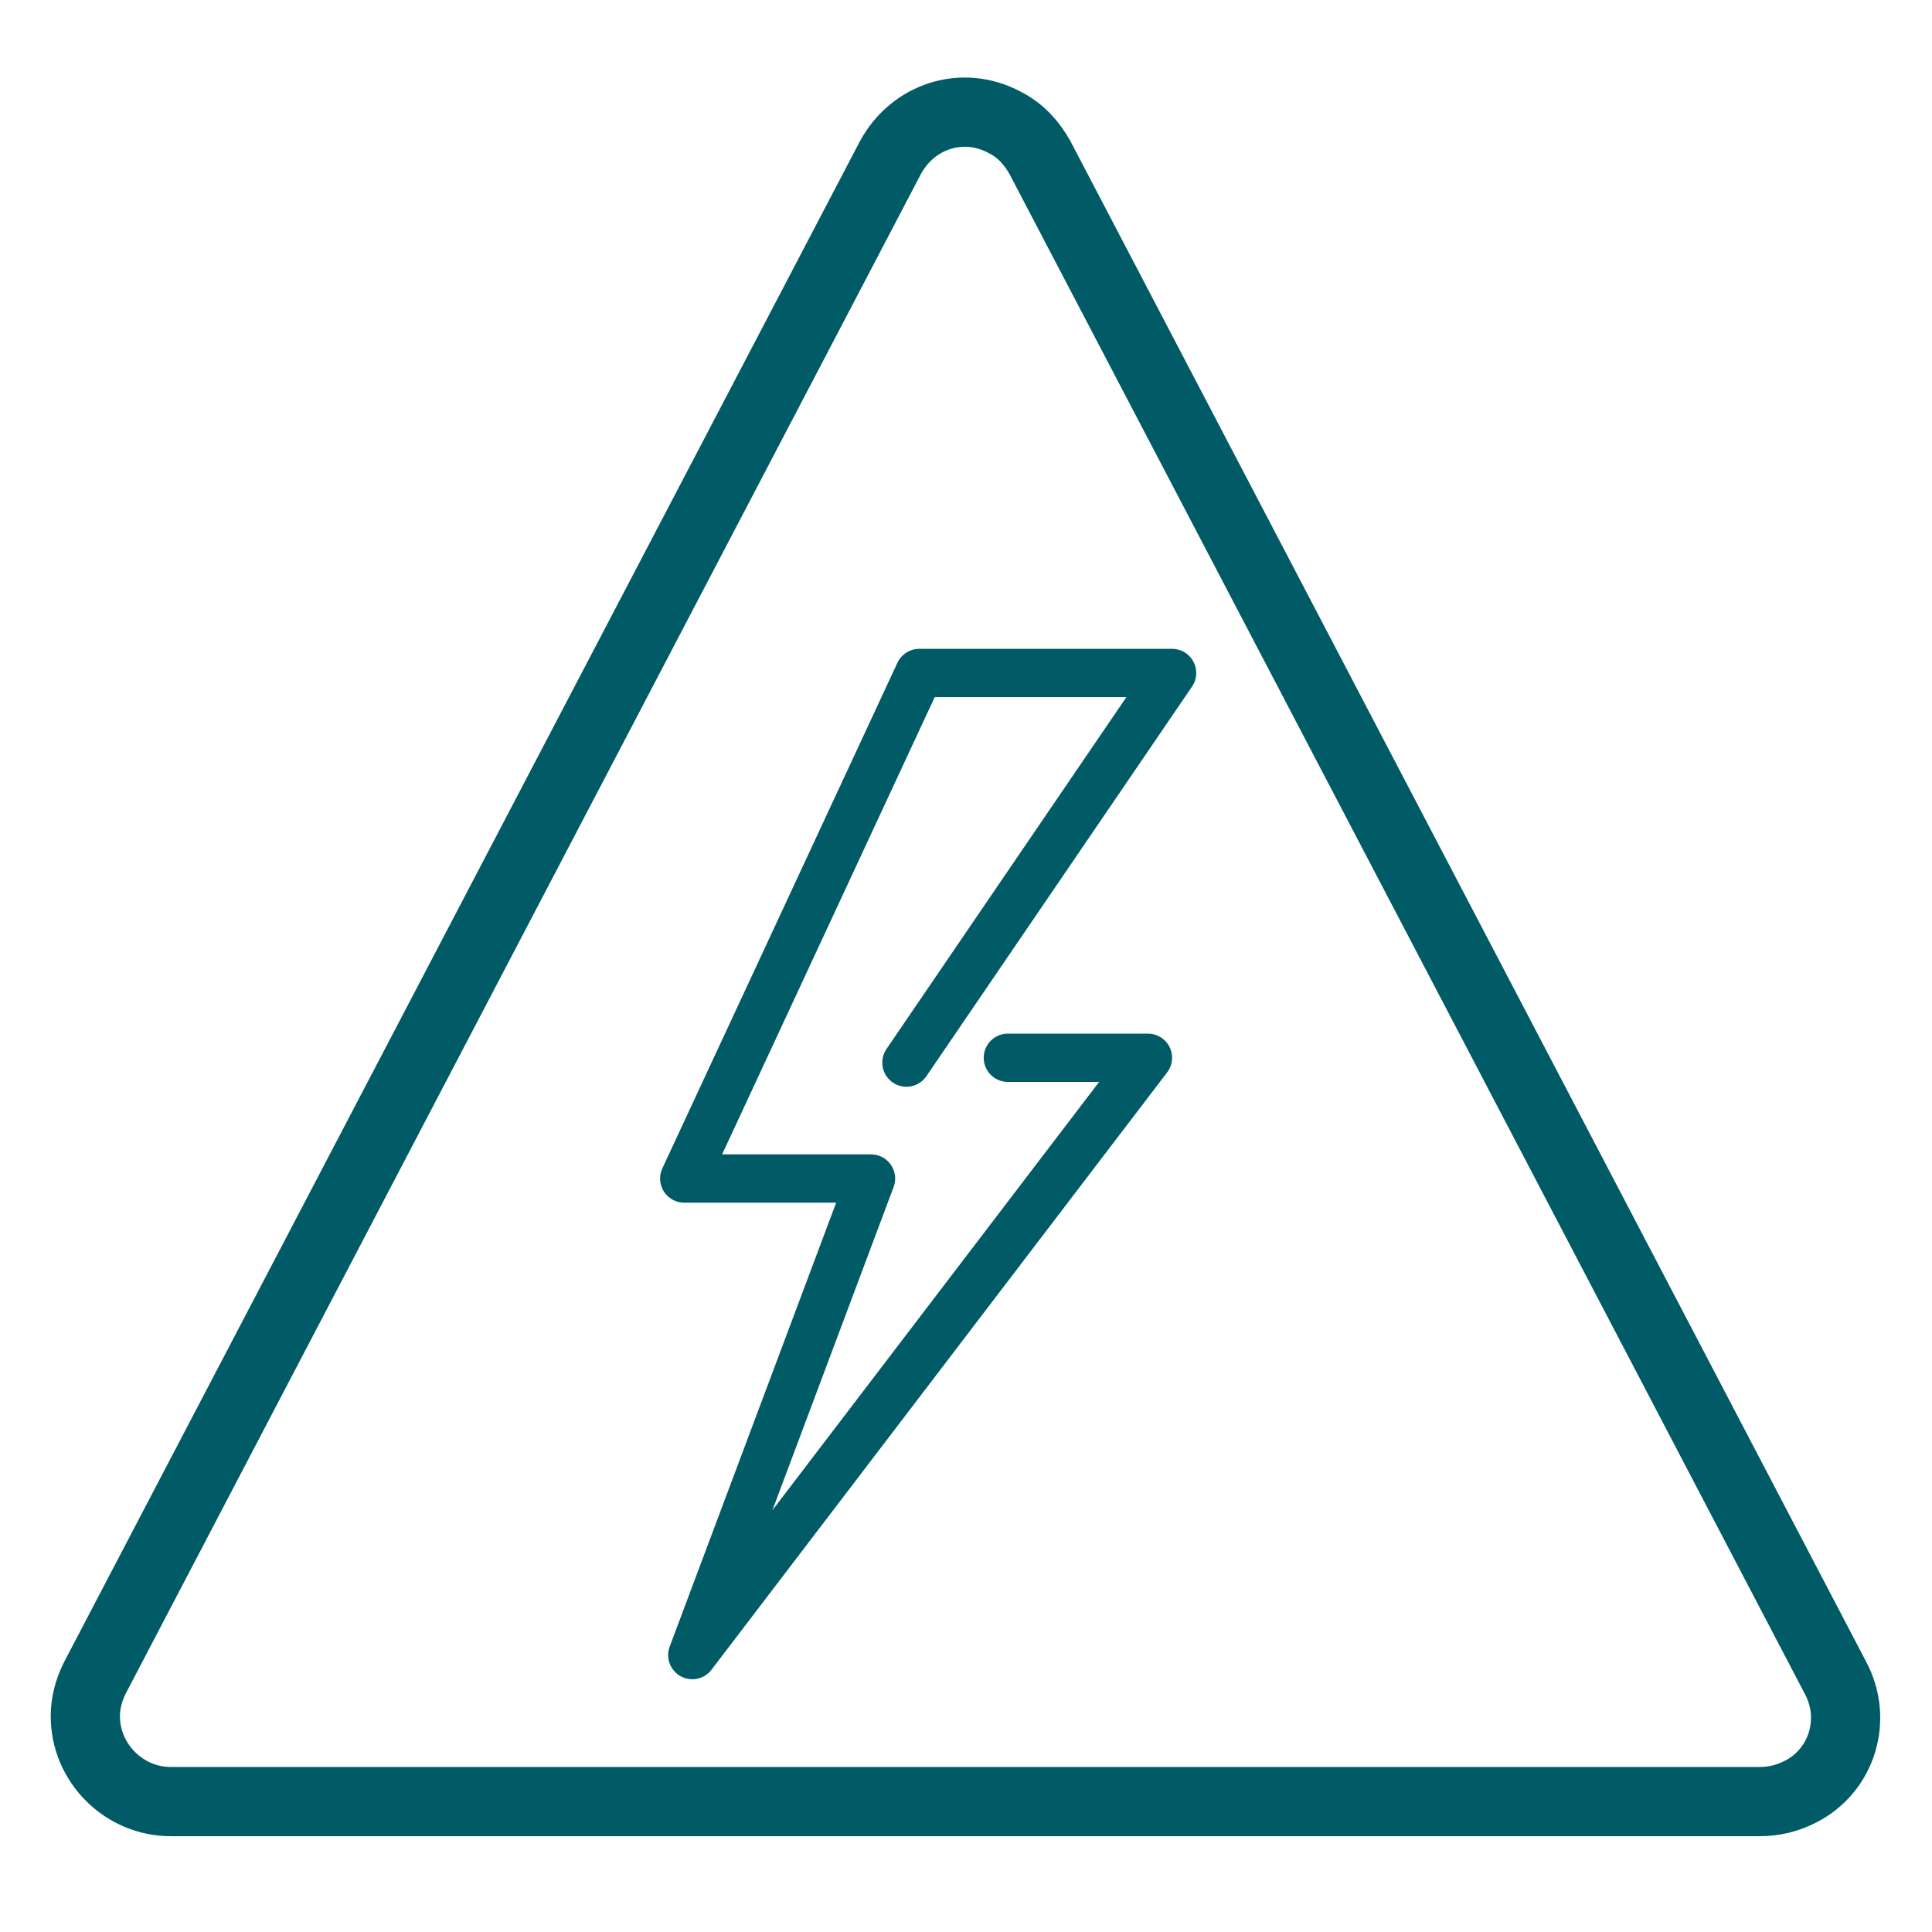 <?xml version="1.0" encoding="utf-8"?>
<!-- Generator: Adobe Illustrator 27.2.0, SVG Export Plug-In . SVG Version: 6.00 Build 0)  -->
<svg version="1.1" id="knockout" xmlns="http://www.w3.org/2000/svg" xmlns:xlink="http://www.w3.org/1999/xlink" x="0px" y="0px"
	 viewBox="0 0 120 120" style="enable-background:new 0 0 120 120;" xml:space="preserve">
<style type="text/css">
	.st0{fill:none;stroke:#005B66;stroke-width:3;stroke-linecap:round;stroke-linejoin:round;stroke-miterlimit:10;}
	.st1{fill:none;stroke:#005B66;stroke-width:4.3;stroke-linecap:round;stroke-linejoin:round;}
</style>
<g>
	<polyline class="st0" points="56.3,66 72.8,41.8 57.1,41.8 42.5,73.2 54.1,73.2 43,102.8 71.3,65.7 62.6,65.7 	"/>
</g>
<path class="st1" d="M5.9,104.2L55.3,9.8c1.4-2.6,4.5-3.6,7.1-2.2c1,0.5,1.7,1.3,2.2,2.2l49.4,94.4c1.4,2.6,0.4,5.8-2.2,7.1
	c-0.8,0.4-1.6,0.6-2.5,0.6H10.6c-2.9,0-5.3-2.4-5.3-5.3C5.3,105.8,5.5,105,5.9,104.2z"/>
</svg>
